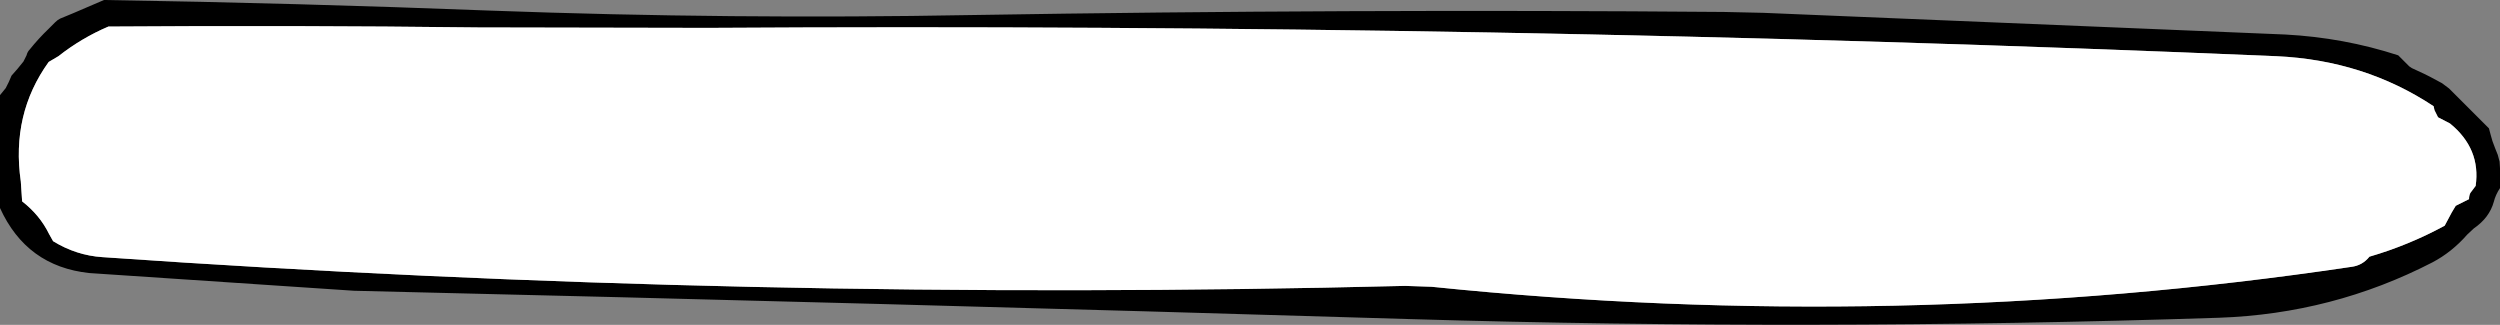 <?xml version="1.0" encoding="UTF-8" standalone="no"?>
<svg xmlns:xlink="http://www.w3.org/1999/xlink" height="36.7px" width="282.45px" xmlns="http://www.w3.org/2000/svg">
  <rect width="100%" height="100%" fill="#808080" stroke="none"/>
  <g transform="matrix(1.0, 0.0, 0.0, 1.0, -21.7, -95.8)">
    <path d="M220.95 97.25 L279.9 99.7 Q286.5 100.05 292.65 102.05 L293.4 102.8 293.9 103.3 294.2 103.5 295.6 104.15 296.2 104.45 297.6 105.2 298.4 105.8 300.65 108.05 301.4 108.8 302.15 109.55 302.9 110.3 303.1 111.05 303.3 111.75 303.6 112.55 303.9 113.3 304.1 114.05 304.15 114.8 304.15 115.55 304.15 117.05 Q303.65 117.8 303.45 118.6 302.95 120.4 301.2 121.6 L300.45 122.3 Q298.7 124.3 296.5 125.45 285.25 131.25 272.4 131.7 226.5 133.2 180.95 131.85 121.3 130.05 61.7 128.65 L31.8 126.65 Q24.7 125.9 21.7 119.3 L21.7 118.55 21.7 117.8 21.7 117.05 21.7 116.3 21.7 115.55 21.7 114.8 21.7 114.05 21.7 111.8 21.7 111.05 21.7 110.3 21.7 109.55 21.7 106.55 22.35 105.75 22.7 105.05 23.0 104.35 23.7 103.55 24.35 102.75 24.7 102.05 Q24.8 101.65 25.05 101.4 26.05 100.15 27.2 99.05 L27.95 98.3 Q28.2 98.05 28.5 97.9 L29.95 97.3 33.45 95.8 Q55.3 96.15 77.15 97.0 104.4 98.0 131.45 97.5 173.95 96.8 216.45 97.15 L220.95 97.25 M183.45 128.2 Q236.0 133.6 287.35 125.95 288.6 125.8 289.4 124.8 293.85 123.5 297.9 121.3 L298.7 119.8 299.15 119.05 300.65 118.3 Q300.65 117.9 300.8 117.6 L301.4 116.8 Q302.0 112.6 298.5 109.75 L297.15 109.05 296.75 108.25 296.65 107.8 Q288.8 102.6 278.9 102.15 190.35 98.4 101.7 98.95 L75.7 98.9 Q54.8 98.65 33.95 98.8 30.9 100.1 28.3 102.15 L27.2 102.8 Q22.95 108.7 24.05 116.3 L24.2 118.55 Q26.2 120.1 27.25 122.25 L27.7 123.05 Q30.3 124.65 33.25 124.85 106.45 129.95 180.45 128.1 L183.45 128.2" fill="#000000" fill-rule="evenodd" stroke="none"/>
    <path d="M183.45 128.2 L180.45 128.1 Q106.45 129.95 33.25 124.85 30.3 124.65 27.7 123.05 L27.25 122.25 Q26.2 120.1 24.2 118.55 L24.05 116.3 Q22.95 108.7 27.2 102.8 L28.3 102.15 Q30.9 100.1 33.95 98.8 54.8 98.65 75.7 98.9 L101.7 98.95 Q190.35 98.4 278.9 102.15 288.8 102.6 296.65 107.8 L296.75 108.25 297.15 109.05 298.5 109.75 Q302.0 112.6 301.4 116.8 L300.8 117.6 Q300.65 117.9 300.65 118.3 L299.15 119.05 298.7 119.8 297.9 121.3 Q293.85 123.5 289.4 124.8 288.6 125.8 287.35 125.95 236.0 133.6 183.45 128.2" fill="#ffffff" fill-rule="evenodd" stroke="none"/>
  </g>
</svg>
